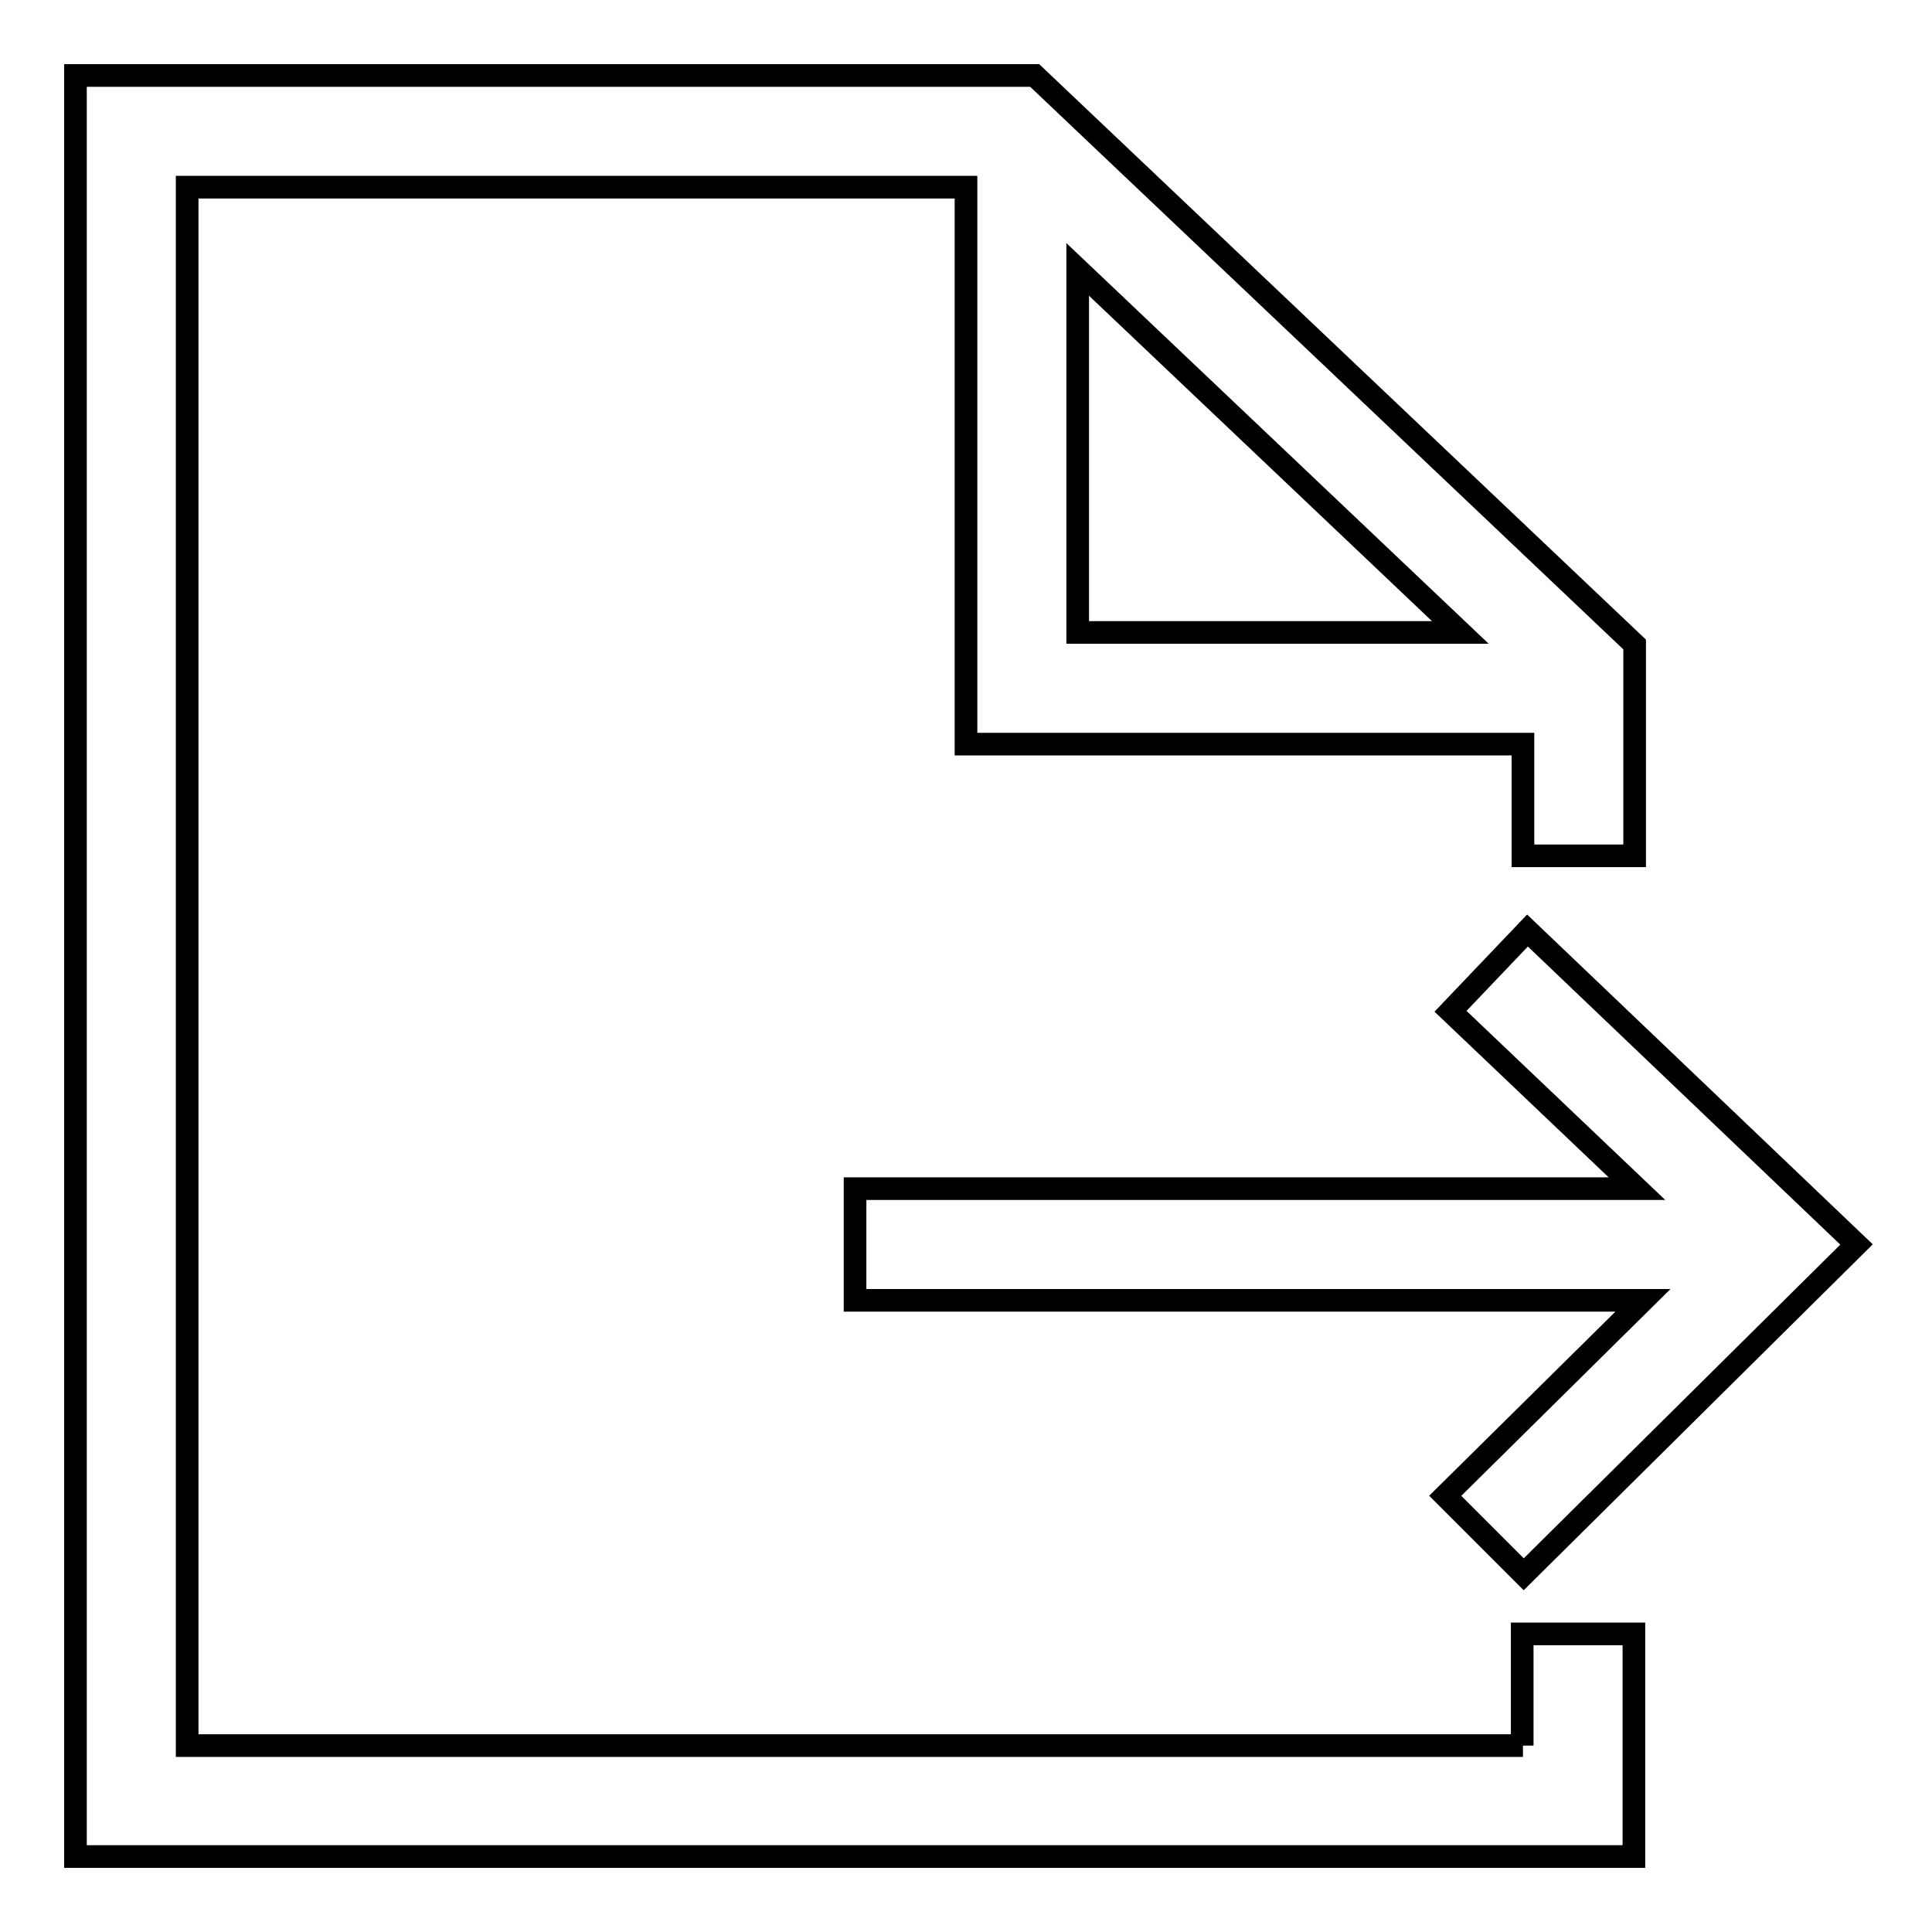 <?xml version="1.0" encoding="utf-8"?>
<!-- Svg Vector Icons : http://www.onlinewebfonts.com/icon -->
<!DOCTYPE svg PUBLIC "-//W3C//DTD SVG 1.1//EN" "http://www.w3.org/Graphics/SVG/1.1/DTD/svg11.dtd">
<svg version="1.1" xmlns="http://www.w3.org/2000/svg" xmlns:xlink="http://www.w3.org/1999/xlink" x="0px" y="0px" viewBox="0 0 256 256" enable-background="new 0 0 256 256" xml:space="preserve">
<g> <path stroke-width="3" fill-opacity="0" stroke="#000000"  d="M201.8,231.3h-177V24.8H128v73.8h73.8v14.8h14.8v-28L137.1,10H10v236h206.5v-29.5h-14.8V231.3z M142.8,35.7 l50.7,48.1h-50.7V35.7z M191.5,198.2l26.2-25.9H113.3v-14.8h103.6L192.2,134l10.2-10.7l43.6,41.6l-44.1,43.7L191.5,198.2 L191.5,198.2z"/></g>
</svg>